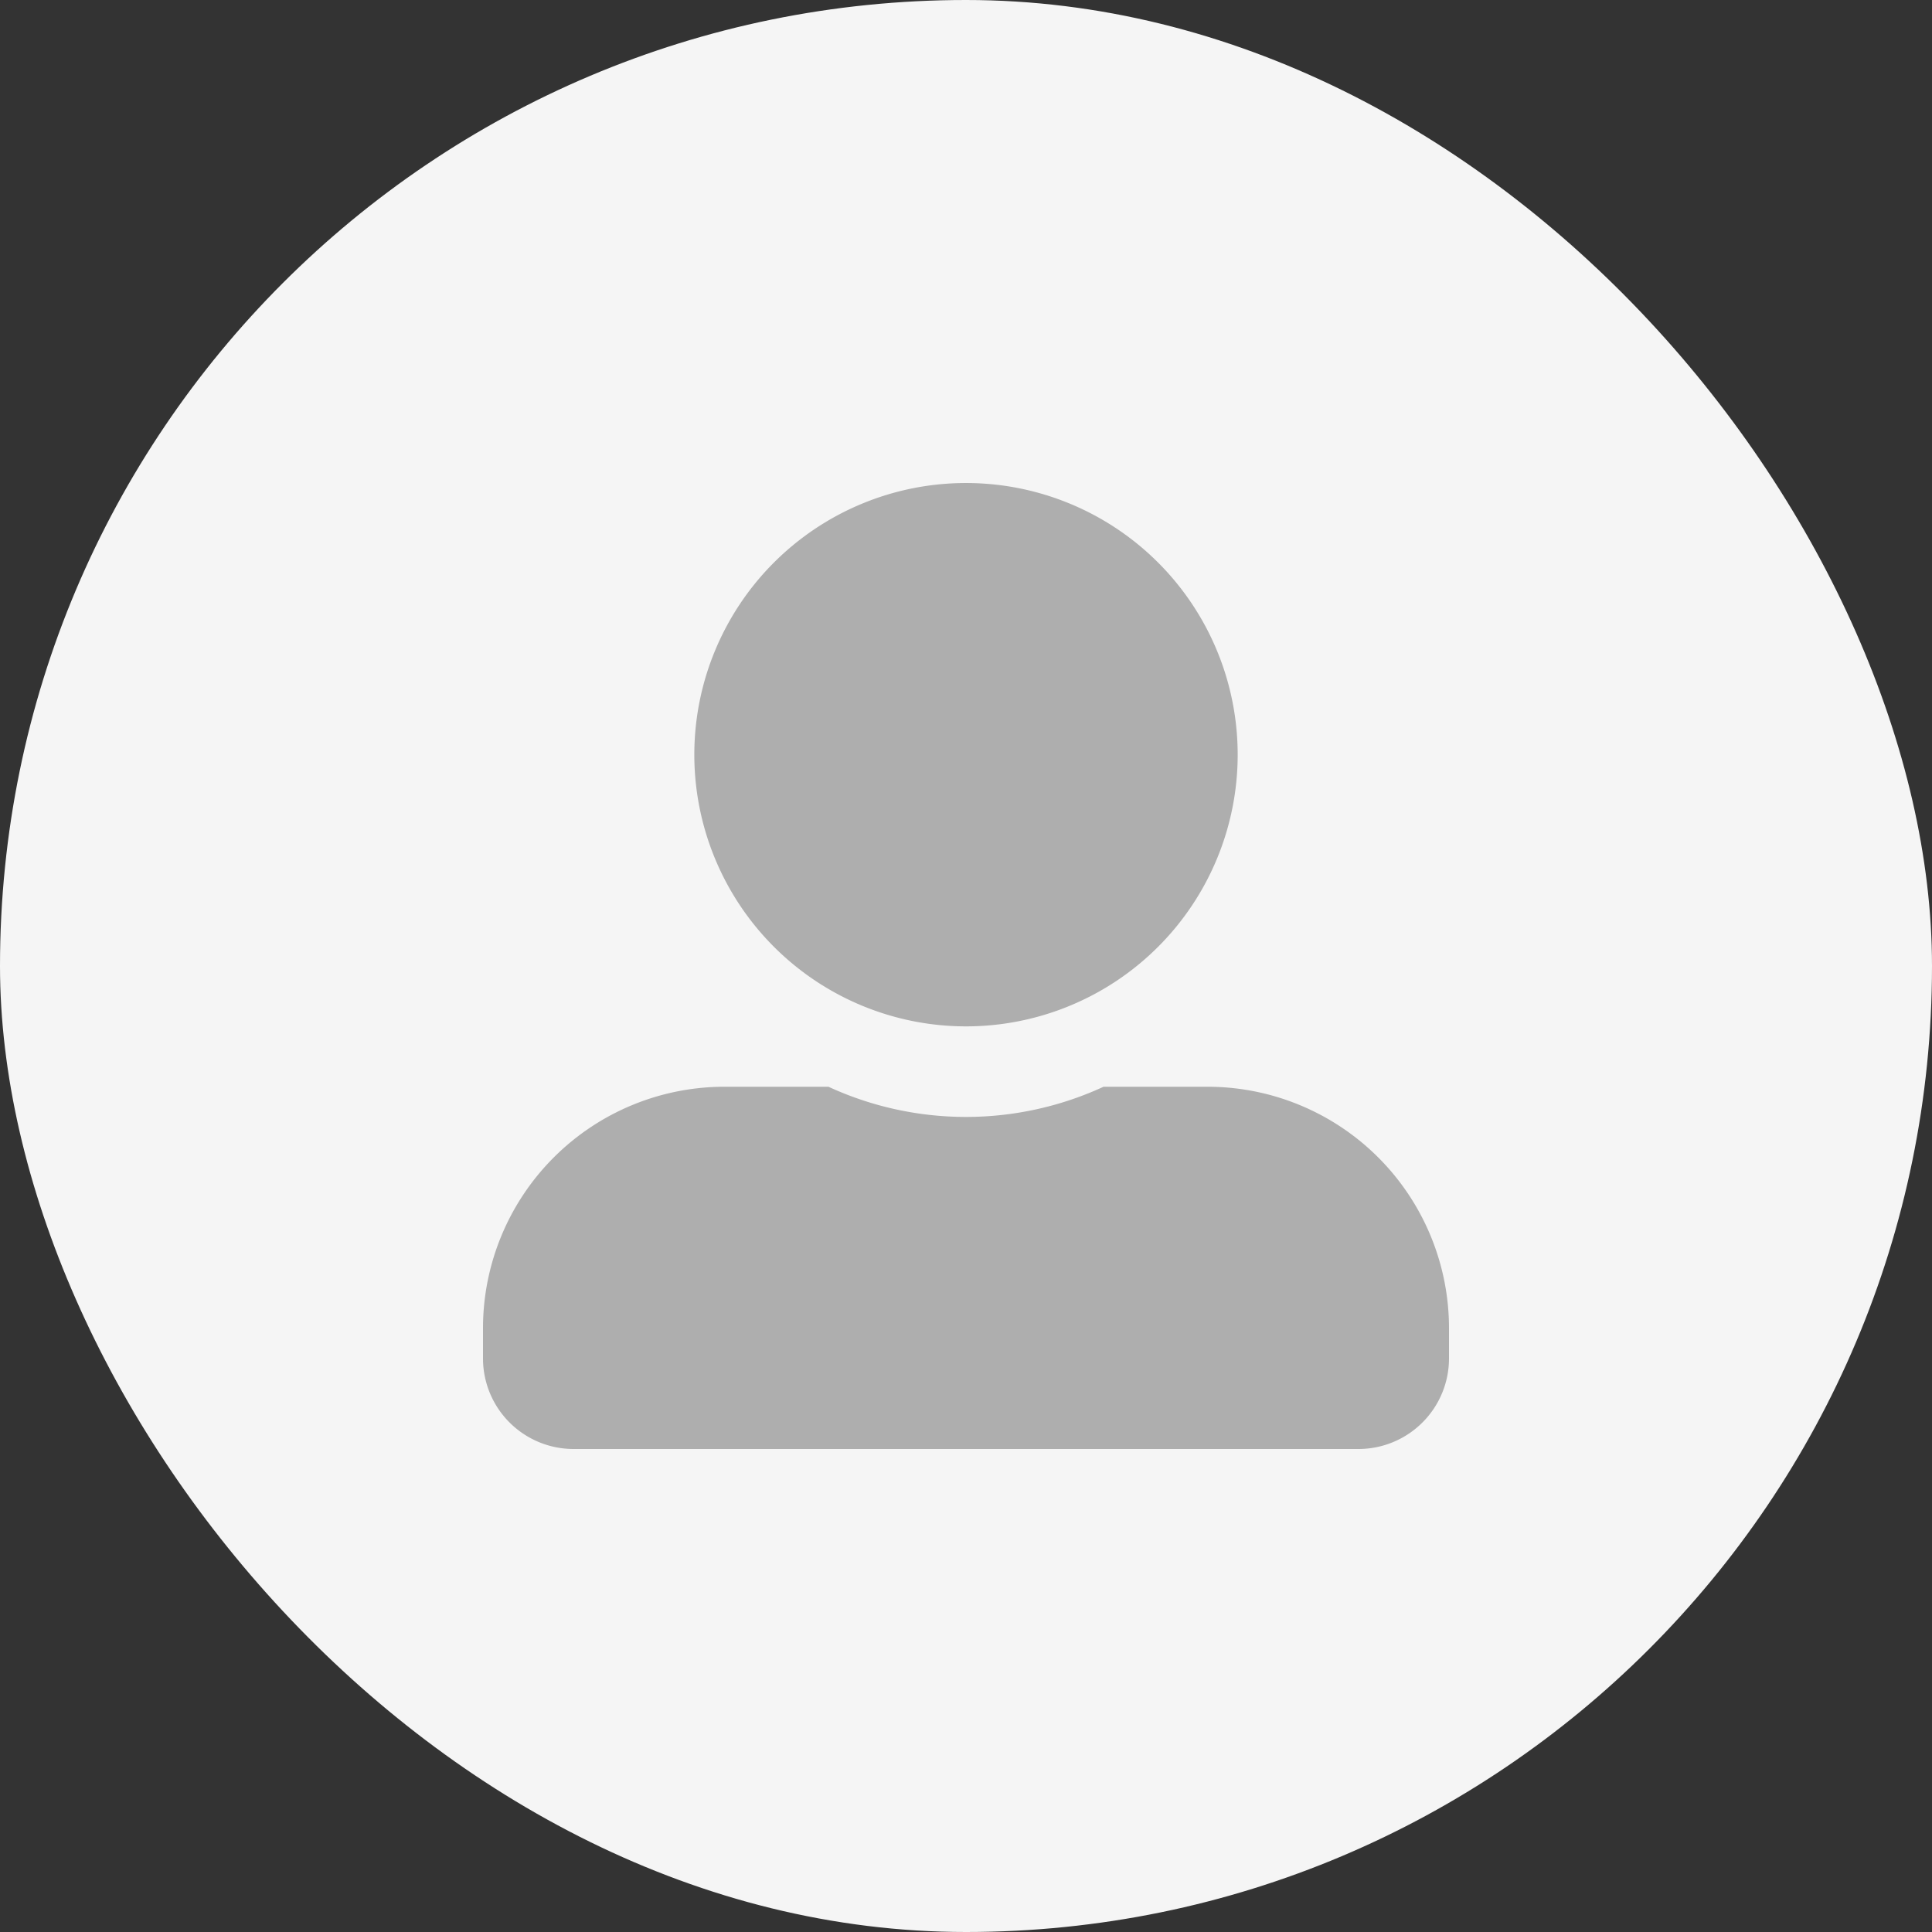 <svg xmlns="http://www.w3.org/2000/svg" width="140" height="140" viewBox="0 0 140 140"><rect x="0" y="0" width="140" height="140" fill="#333333" stroke="none"/><g transform="translate(-586 -495)"><rect width="140" height="140" rx="70" transform="translate(586 495)" fill="#f5f5f5"/><path d="M35,39.375A19.687,19.687,0,1,0,15.313,19.688,19.693,19.693,0,0,0,35,39.375ZM52.5,43.75H44.967a23.8,23.8,0,0,1-19.934,0H17.5A17.5,17.5,0,0,0,0,61.25v2.187A6.564,6.564,0,0,0,6.563,70H63.438A6.564,6.564,0,0,0,70,63.438V61.25A17.5,17.5,0,0,0,52.5,43.75Z" transform="translate(621 530)" fill="#aeaeae"/></g></svg>